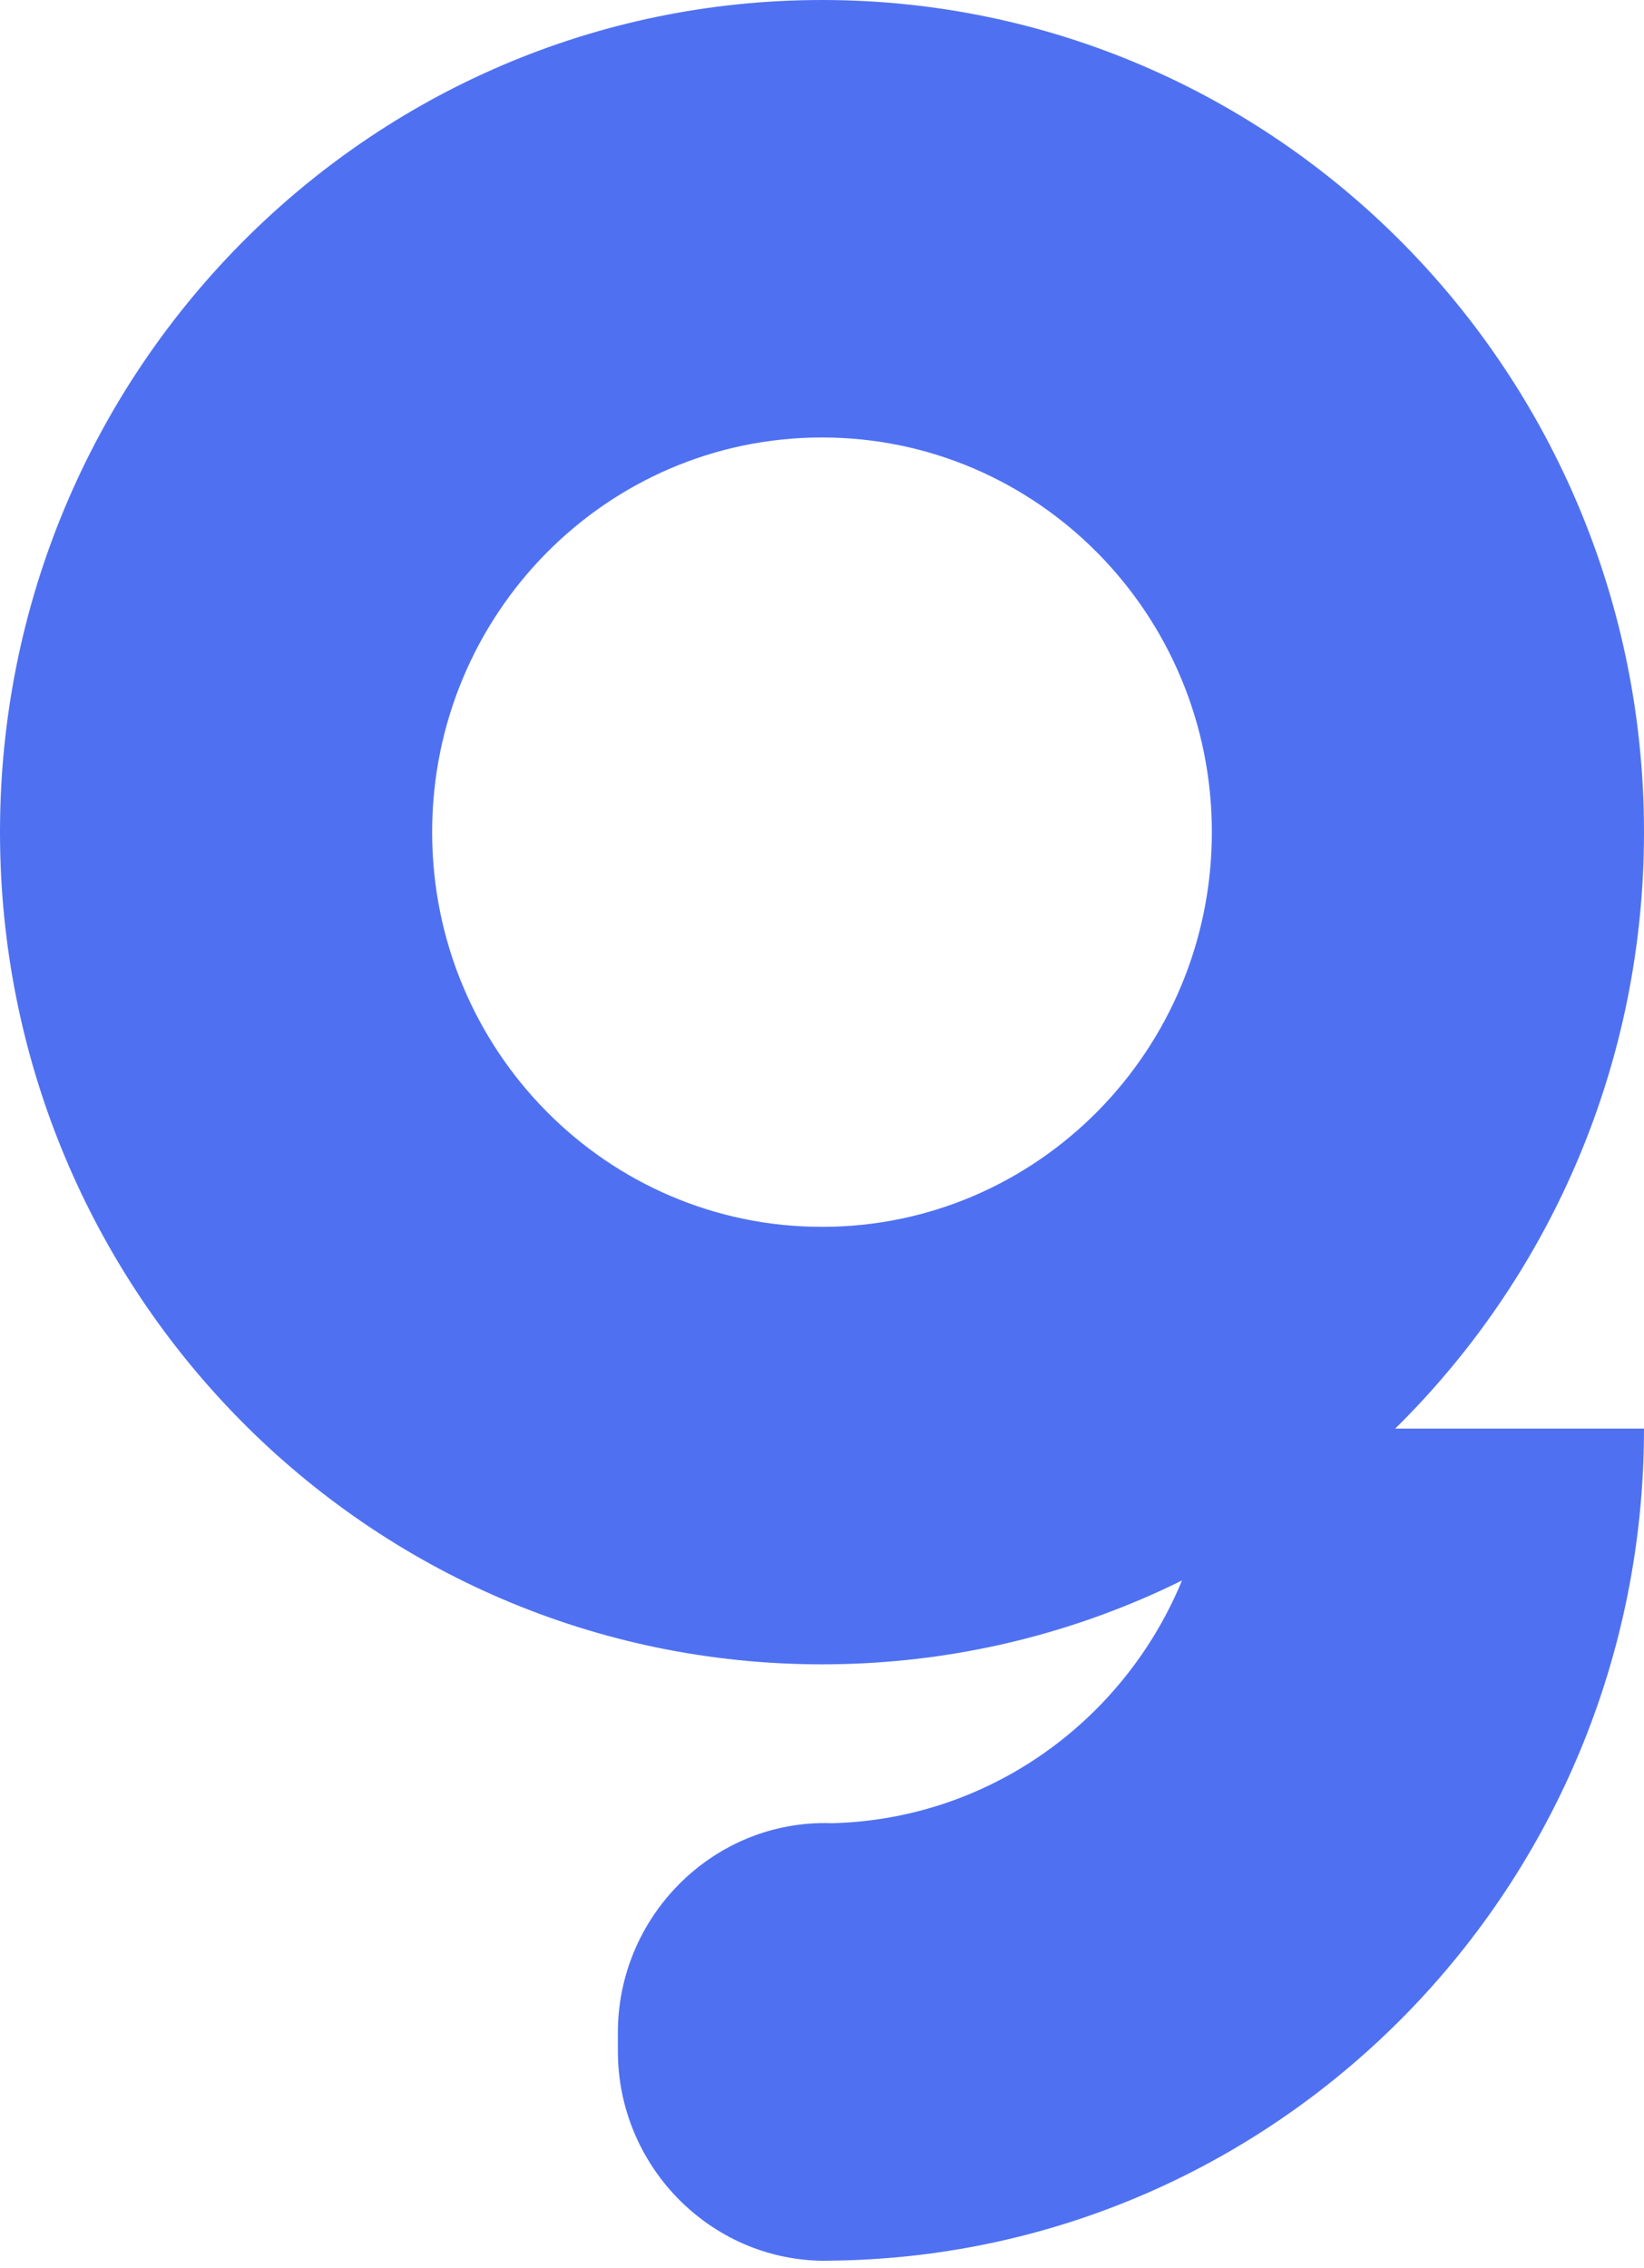 <svg width="29" height="40" viewBox="0 0 29 40" fill="none" xmlns="http://www.w3.org/2000/svg">
<path fill-rule="evenodd" clip-rule="evenodd" d="M14.5 0C22.508 0 29 6.57 29 14.675C29 22.78 22.508 29.351 14.5 29.351C6.492 29.351 0 22.78 0 14.675C0 6.57 6.492 0 14.5 0ZM14.5 7.715C18.298 7.715 21.377 10.831 21.377 14.675C21.377 18.52 18.298 21.636 14.5 21.636C10.702 21.636 7.623 18.52 7.623 14.675C7.623 10.831 10.702 7.715 14.5 7.715Z" fill="#4F71F1"/>
<path fill-rule="evenodd" clip-rule="evenodd" d="M14.551 32.15C14.595 32.15 14.637 32.151 14.681 32.153C18.395 32.056 21.378 28.977 21.378 25.194H29C29 33.242 22.6 39.774 14.671 39.867L14.551 39.869L14.525 39.869L14.5 39.869V39.869C12.514 39.841 10.899 38.189 10.899 36.173V35.846C10.899 33.813 12.542 32.15 14.551 32.15Z" fill="#4F71F1"/>
</svg>
